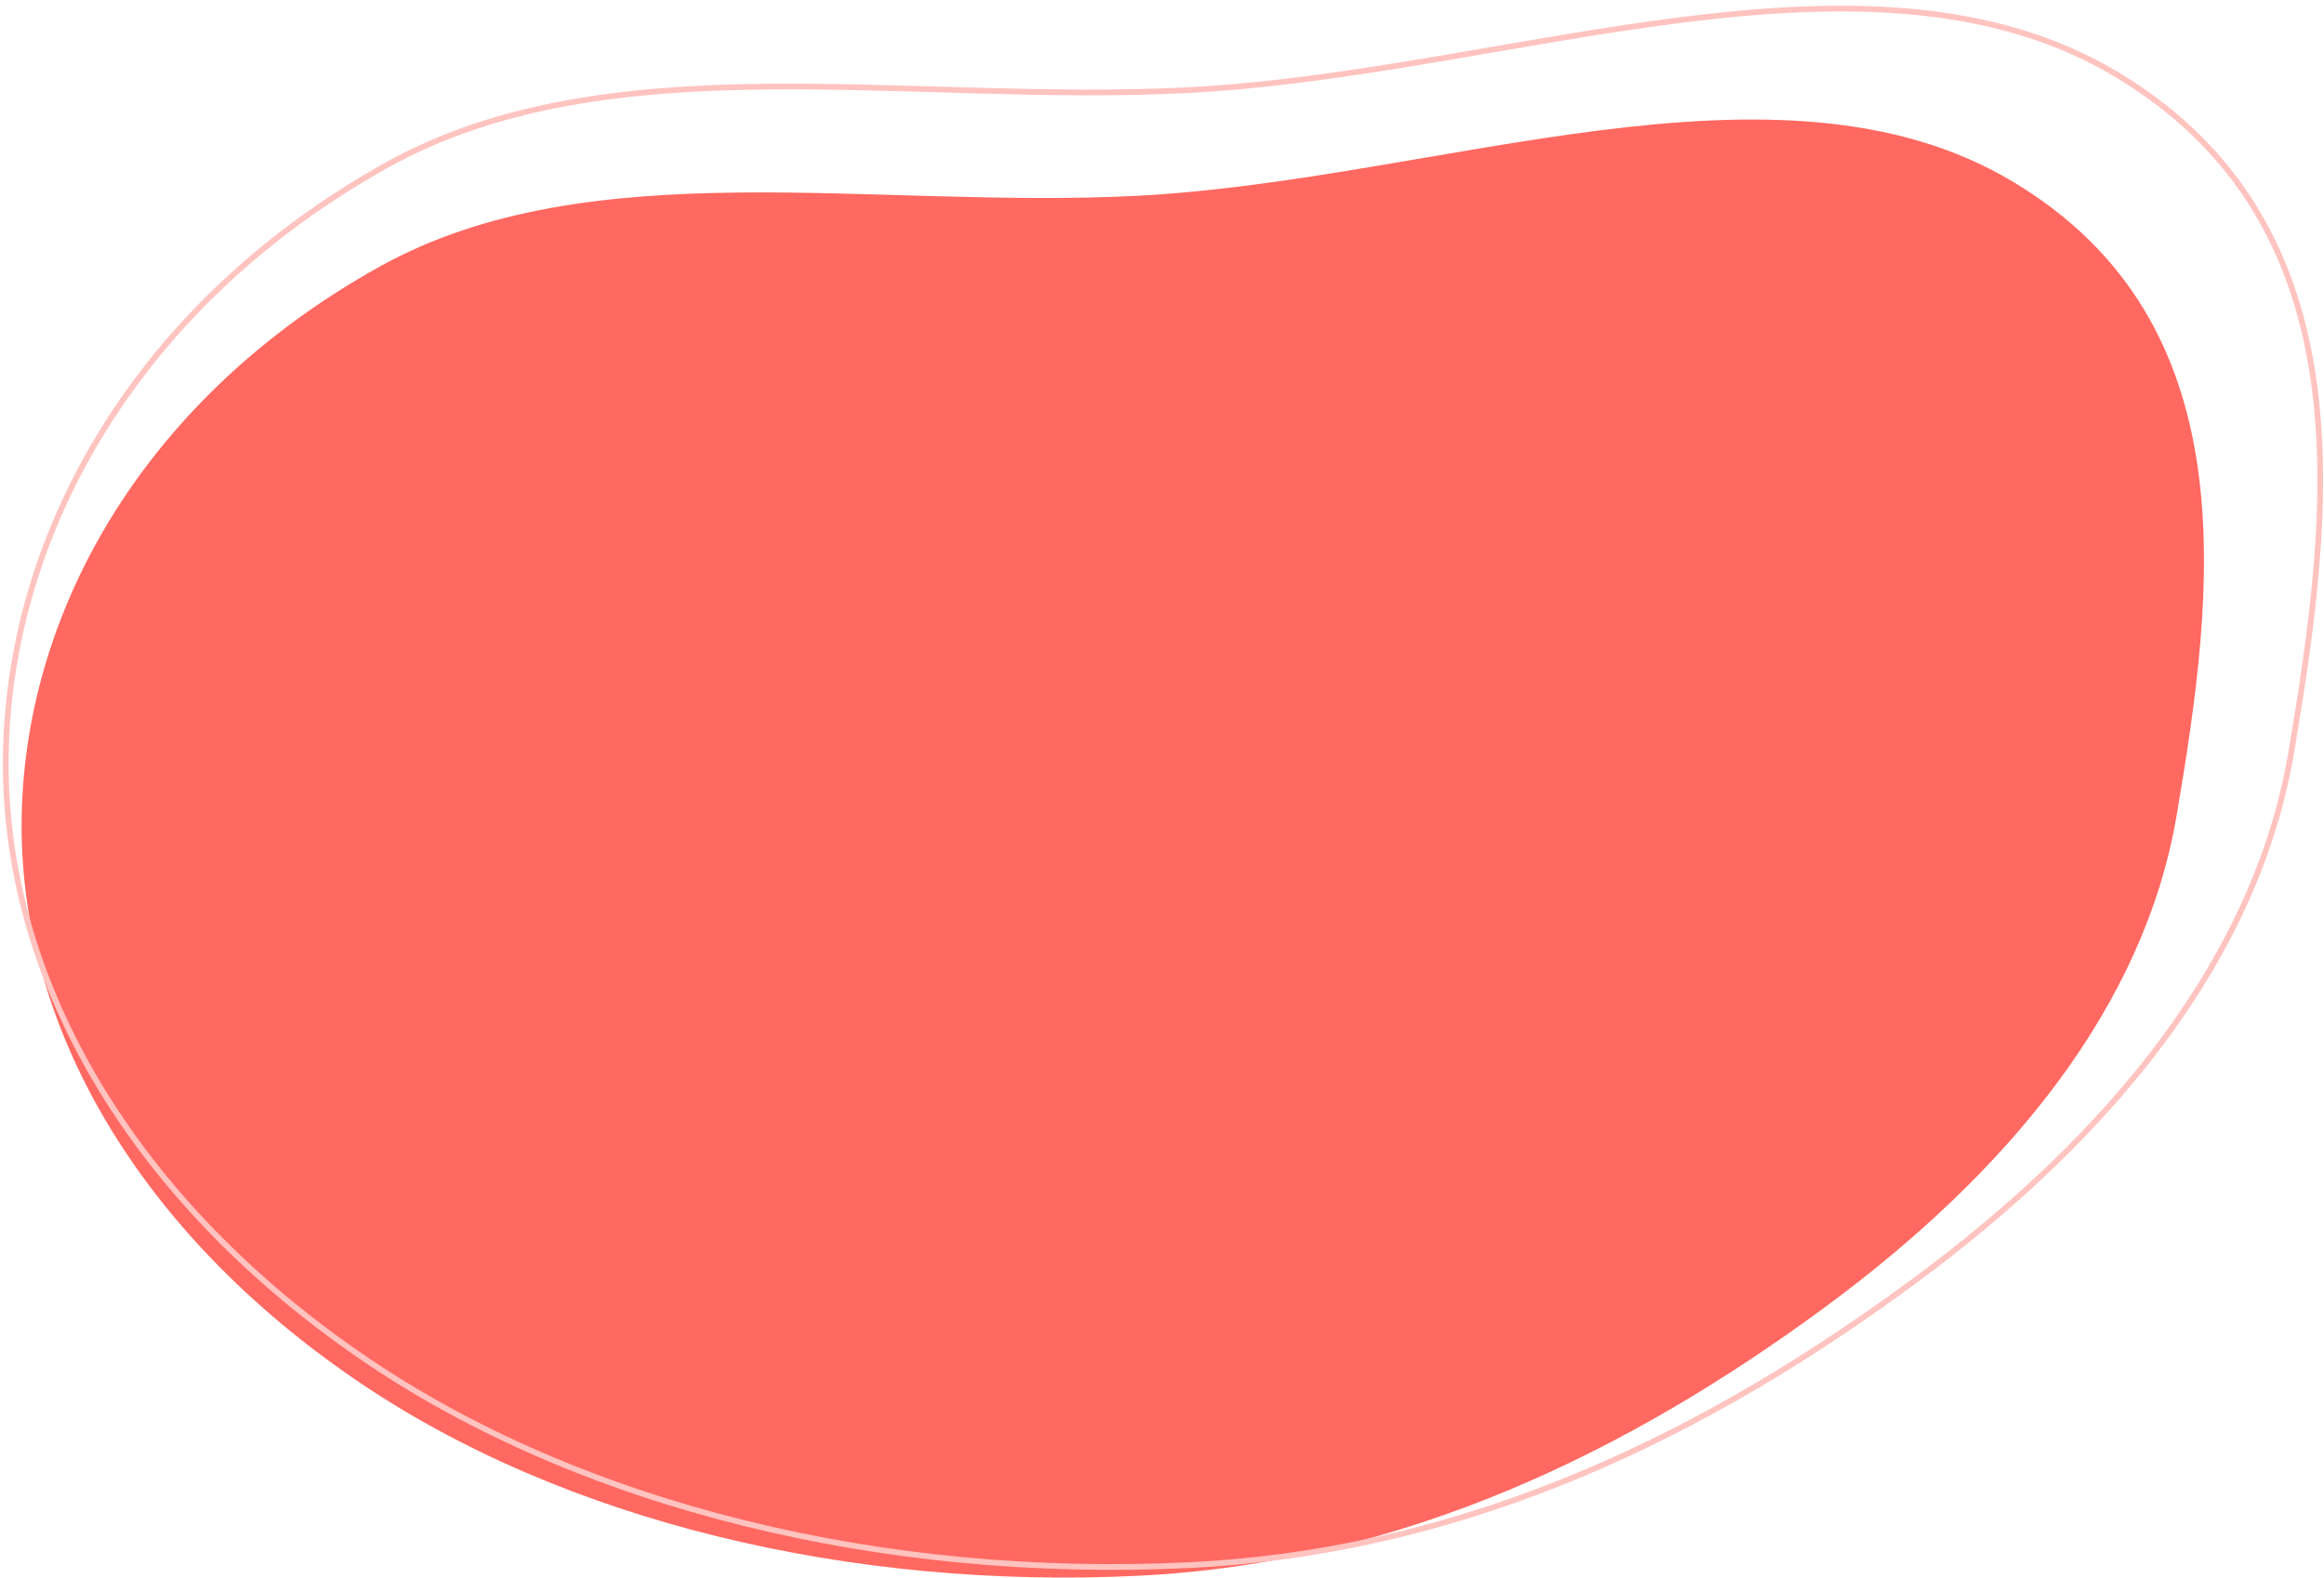 <svg width="405" height="275" viewBox="0 0 405 275" fill="none" xmlns="http://www.w3.org/2000/svg">
<path fill-rule="evenodd" clip-rule="evenodd" d="M198.201 34.127C250.905 31.377 309.836 7.289 350.649 31.595C392.17 56.322 385.874 103.361 379.344 142.004C373.689 175.468 350.133 204.36 317.404 228.334C284.441 252.481 244.984 272.449 198.201 274.695C148.396 277.086 98.395 265.388 62.069 240.594C24.724 215.106 2.985 179.163 3.784 142.004C4.571 105.369 26.083 68.717 66.241 46.434C102.839 26.127 152.216 36.526 198.201 34.127Z" fill="#FF6961"/>
<path fill-rule="evenodd" clip-rule="evenodd" d="M207.208 15.703C263.102 12.764 325.601 -12.982 368.884 12.998C412.919 39.426 406.241 89.704 399.317 131.007C393.319 166.774 368.337 197.655 333.627 223.28C298.668 249.089 256.823 270.432 207.208 272.832C154.388 275.388 101.36 262.885 62.836 236.384C23.23 209.142 0.176 170.724 1.023 131.007C1.857 91.85 24.671 52.675 67.26 28.858C106.074 7.153 158.439 18.268 207.208 15.703Z" stroke="#FFC3C0"/>
</svg>
